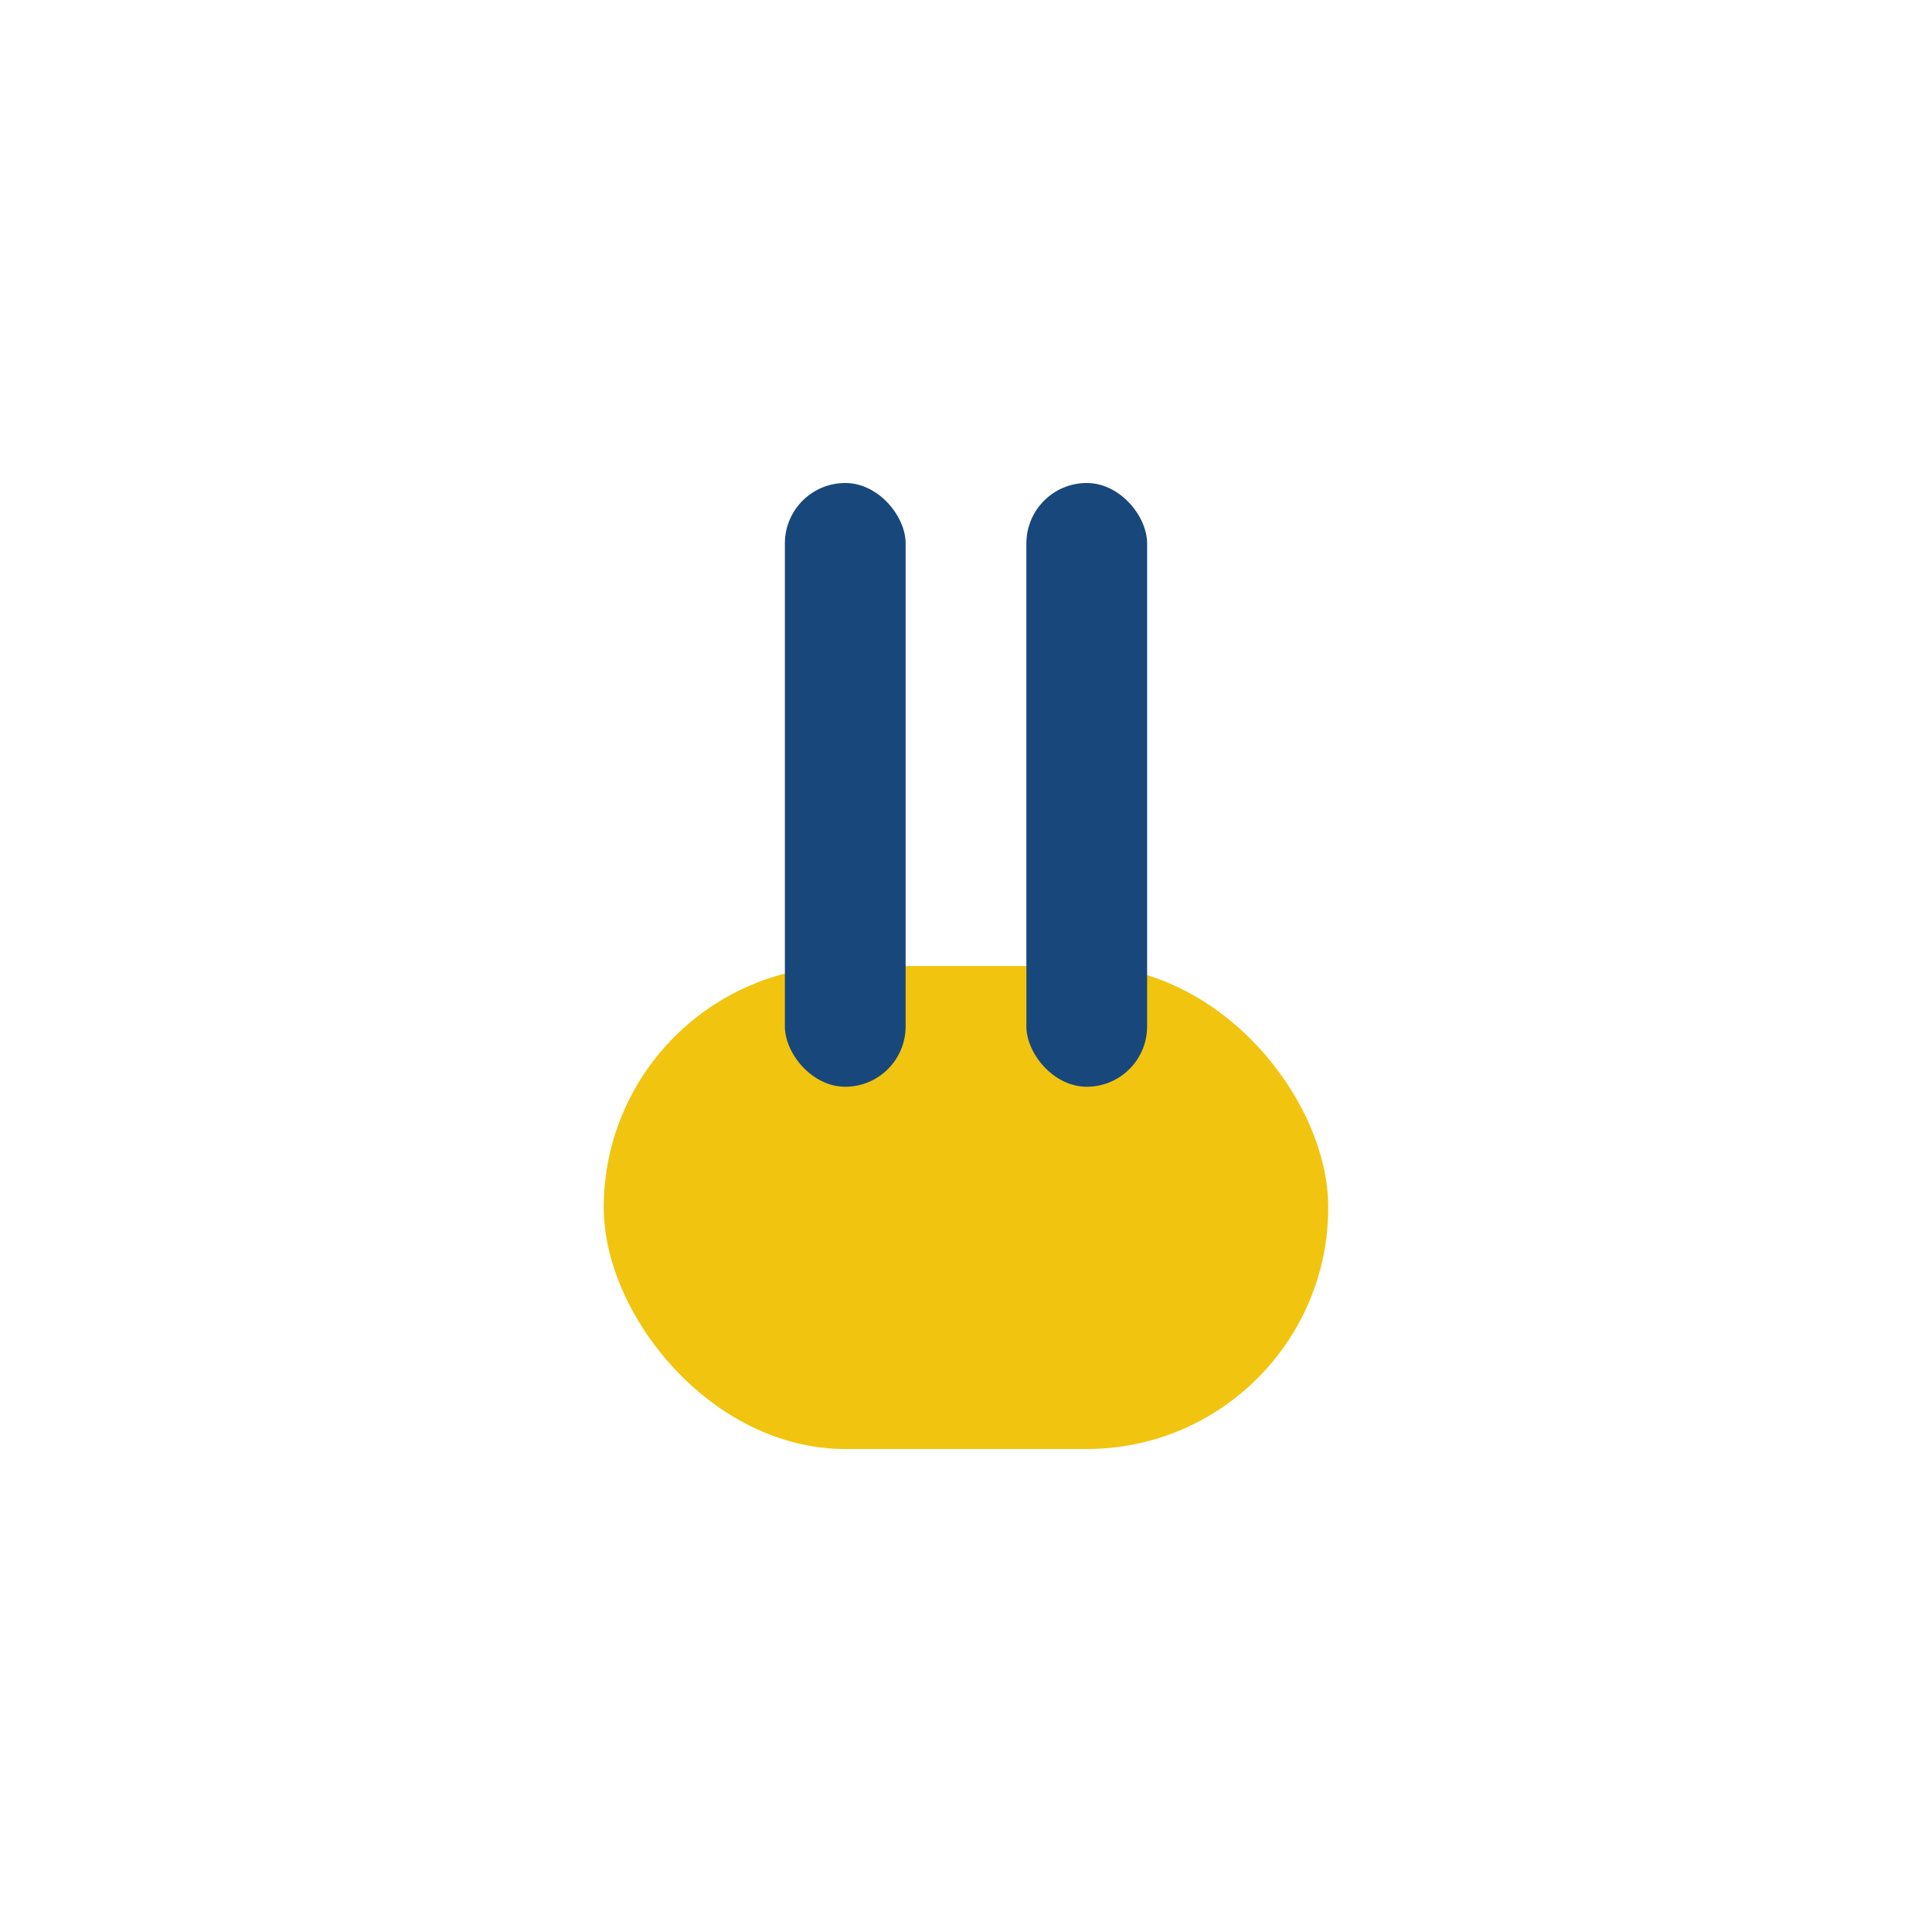 <?xml version="1.0" encoding="UTF-8"?>
<svg xmlns="http://www.w3.org/2000/svg" width="32" height="32" viewBox="0 0 32 32"><rect x="10" y="16" width="12" height="8" rx="4" fill="#f1c40f"/><rect x="13" y="8" width="2" height="10" rx="1" fill="#18487b"/><rect x="17" y="8" width="2" height="10" rx="1" fill="#18487b"/></svg>